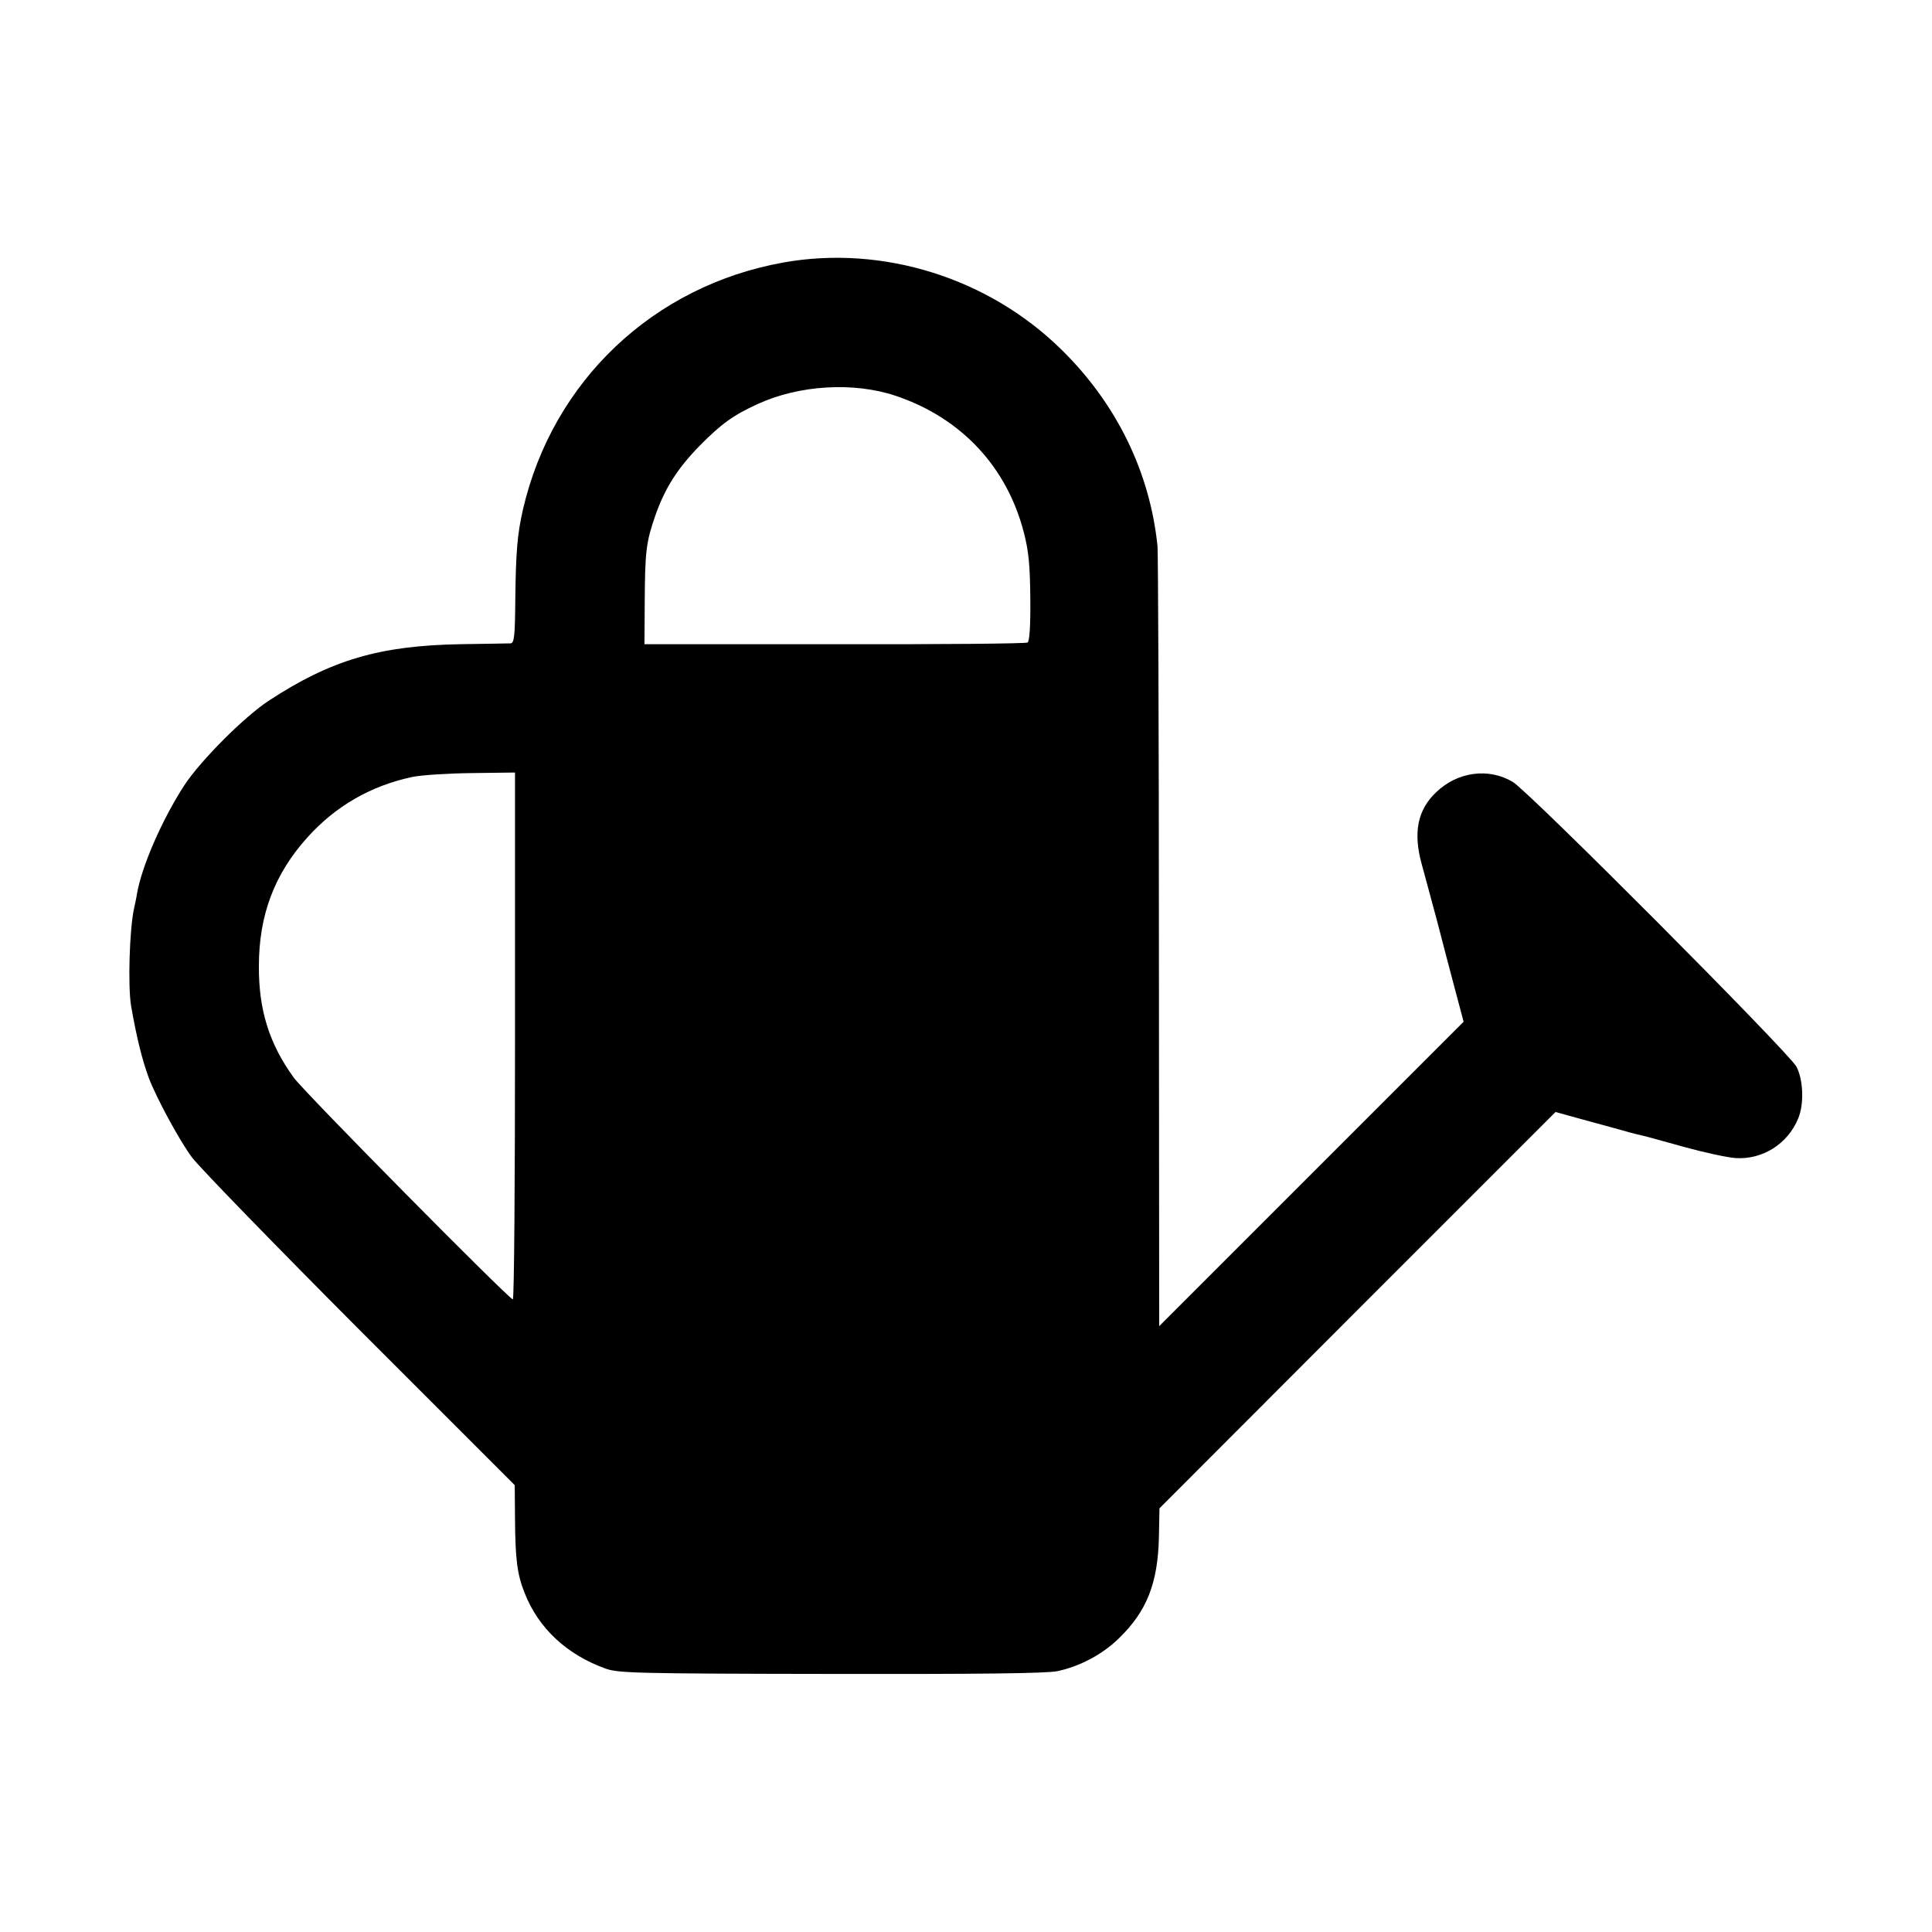 <?xml version="1.0" standalone="no"?>
<!DOCTYPE svg PUBLIC "-//W3C//DTD SVG 20010904//EN"
 "http://www.w3.org/TR/2001/REC-SVG-20010904/DTD/svg10.dtd">
<svg version="1.0" xmlns="http://www.w3.org/2000/svg"
 width="700pt" height="700pt" viewBox="0 0 700 700"
 preserveAspectRatio="xMidYMid meet">
<g transform="translate(0,700) scale(0.1,-0.1)"
fill="#000000" stroke="none">
<path d="M2839 6049 c-471 -84 -836 -429 -944 -894 -21 -91 -26 -157 -28 -329
-1 -132 -4 -156 -17 -157 -8 0 -89 -2 -180 -3 -295 -5 -470 -57 -695 -204 -89
-58 -247 -216 -307 -307 -80 -123 -155 -294 -172 -395 -2 -14 -7 -36 -10 -50
-17 -76 -23 -283 -11 -355 20 -114 40 -195 64 -260 27 -72 112 -229 157 -289
30 -39 305 -322 611 -629 l558 -558 1 -122 c1 -147 8 -202 35 -269 50 -128
154 -224 294 -274 46 -16 110 -18 815 -19 548 -1 781 2 821 10 81 17 164 61
223 119 101 98 141 199 145 366 l2 105 717 718 718 718 94 -26 c52 -14 120
-33 150 -41 30 -9 63 -17 73 -19 10 -2 78 -21 150 -41 73 -20 156 -38 186 -40
97 -6 188 51 226 143 22 52 19 140 -6 188 -27 51 -969 997 -1028 1032 -87 52
-200 37 -277 -37 -68 -64 -85 -147 -52 -264 11 -39 34 -127 53 -196 18 -69 47
-181 65 -248 l33 -124 -551 -551 -552 -552 -1 1390 c0 765 -3 1410 -5 1435
-27 268 -148 517 -348 713 -264 260 -647 380 -1007 316z m406 -483 c238 -80
404 -258 465 -497 17 -66 22 -116 23 -237 1 -103 -3 -156 -10 -160 -6 -4 -321
-7 -700 -6 l-688 0 1 155 c1 180 5 215 38 310 35 100 80 171 161 254 78 79
122 111 210 151 150 69 348 81 500 30z m-1379 -2321 c0 -525 -3 -954 -8 -953
-21 8 -756 751 -794 804 -89 123 -127 246 -126 404 0 185 57 334 175 465 103
115 231 188 381 220 34 7 131 13 217 14 l155 2 0 -956z"/>
</g>
</svg>

